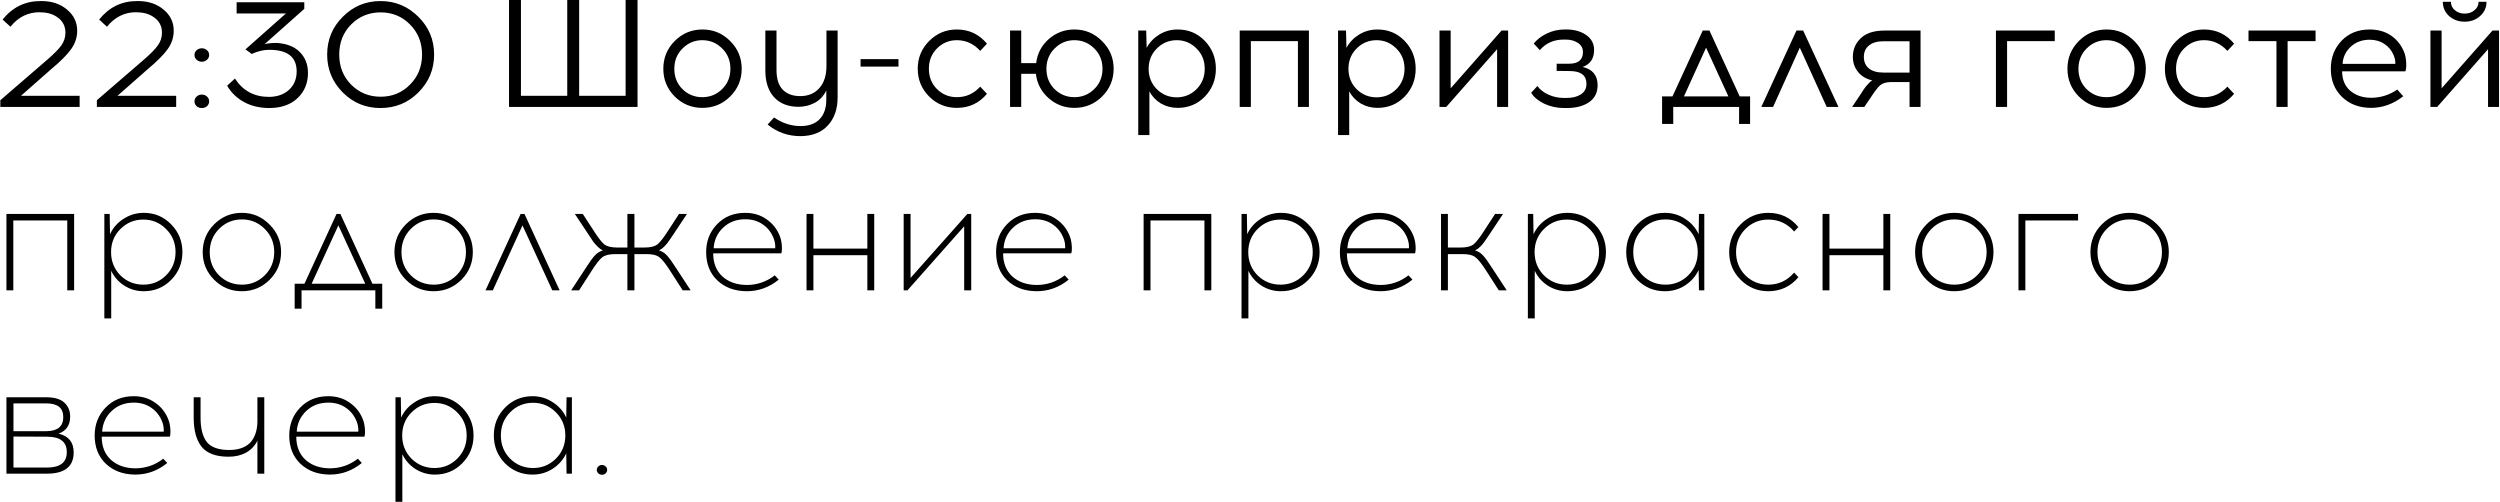 <?xml version="1.0" encoding="UTF-8"?> <svg xmlns="http://www.w3.org/2000/svg" width="2127" height="427" viewBox="0 0 2127 427" fill="none"><path d="M67.75 91H0.28V85.28L40.32 50.7C46.04 45.76 50.027 41.687 52.28 38.48C54.533 35.273 55.66 31.72 55.66 27.82C55.66 22.533 53.623 18.33 49.55 15.21C45.477 12.09 40.58 10.53 34.86 10.53L33.69 10.4C23.81 10.4 15.533 14.517 8.86 22.75L2.23 16.64C10.637 6.153 21.34 0.91 34.34 0.91H35.77C44.437 0.997 51.587 3.467 57.22 8.32C62.853 13.087 65.67 19.023 65.67 26.13C65.67 31.85 63.937 37.093 60.47 41.86C57.09 46.627 51.283 52.433 43.05 59.28L17.83 81.51H67.75V91ZM149.889 91H82.419V85.28L122.459 50.7C128.179 45.76 132.165 41.687 134.419 38.48C136.672 35.273 137.799 31.72 137.799 27.82C137.799 22.533 135.762 18.33 131.689 15.21C127.615 12.09 122.719 10.53 116.999 10.53L115.829 10.4C105.949 10.4 97.672 14.517 90.999 22.75L84.369 16.64C92.775 6.153 103.479 0.91 116.479 0.91H117.909C126.575 0.997 133.725 3.467 139.359 8.32C144.992 13.087 147.809 19.023 147.809 26.13C147.809 31.85 146.075 37.093 142.609 41.86C139.229 46.627 133.422 52.433 125.189 59.28L99.969 81.51H149.889V91ZM167.287 42.77C168.501 41.643 169.974 41.08 171.707 41.08C173.441 41.08 174.914 41.643 176.127 42.77C177.341 43.81 177.947 45.153 177.947 46.8C177.947 48.36 177.341 49.703 176.127 50.83C174.914 51.957 173.441 52.52 171.707 52.52C169.974 52.52 168.501 51.957 167.287 50.83C166.074 49.703 165.467 48.36 165.467 46.8C165.467 45.153 166.074 43.81 167.287 42.77ZM167.287 82.16C168.501 81.033 169.974 80.47 171.707 80.47C173.441 80.47 174.914 81.033 176.127 82.16C177.341 83.287 177.947 84.63 177.947 86.19C177.947 87.837 177.341 89.223 176.127 90.35C174.914 91.39 173.441 91.91 171.707 91.91C169.974 91.91 168.501 91.39 167.287 90.35C166.074 89.223 165.467 87.837 165.467 86.19C165.467 84.63 166.074 83.287 167.287 82.16ZM258.899 7.54L225.099 37.57C227.612 36.877 231.035 36.53 235.369 36.53C243.949 37.05 250.535 39.65 255.129 44.33C259.722 49.01 262.019 54.903 262.019 62.01C262.019 70.677 259.115 77.783 253.309 83.33C247.589 88.877 239.745 91.737 229.779 91.91H228.609C220.549 91.823 213.485 90.09 207.419 86.71C201.352 83.33 196.629 78.737 193.249 72.93L199.879 66.82C206.639 77.22 216.259 82.42 228.739 82.42H229.519C236.279 82.247 241.782 80.21 246.029 76.31C250.275 72.323 252.399 67.123 252.399 60.71C252.399 48.49 244.642 42.38 229.129 42.38C224.189 42.38 219.205 43.55 214.179 45.89L208.849 41.99L243.299 11.44H201.309V1.95H258.899V7.54ZM291.607 14.3C300.447 5.373 311.15 0.91 323.717 0.91C336.284 0.91 347.03 5.373 355.957 14.3C364.884 23.14 369.347 33.843 369.347 46.41C369.347 58.977 364.884 69.723 355.957 78.65C347.117 87.49 336.37 91.91 323.717 91.91C311.15 91.91 300.447 87.49 291.607 78.65C282.767 69.723 278.347 58.977 278.347 46.41C278.347 33.843 282.767 23.14 291.607 14.3ZM348.807 20.8C342.047 13.953 333.727 10.53 323.847 10.53C313.967 10.53 305.604 13.953 298.757 20.8C291.997 27.647 288.617 36.183 288.617 46.41C288.617 56.637 291.997 65.173 298.757 72.02C305.604 78.867 313.967 82.29 323.847 82.29C333.727 82.29 342.047 78.867 348.807 72.02C355.654 65.173 359.077 56.637 359.077 46.41C359.077 36.183 355.654 27.647 348.807 20.8ZM542.409 91H433.079V-6.19888e-06H443.219V81.51H482.609V-6.19888e-06H492.749V81.51H532.269V-6.19888e-06H542.409V91ZM597.634 25.09C606.907 25.09 614.794 28.383 621.294 34.97C627.794 41.47 631.044 49.313 631.044 58.5C631.044 67.687 627.794 75.53 621.294 82.03C614.794 88.53 606.907 91.78 597.634 91.78C588.361 91.78 580.474 88.53 573.974 82.03C567.561 75.53 564.354 67.687 564.354 58.5C564.354 49.227 567.604 41.34 574.104 34.84C580.604 28.34 588.447 25.09 597.634 25.09ZM597.504 34.19C591.004 34.19 585.414 36.53 580.734 41.21C576.054 45.803 573.714 51.567 573.714 58.5C573.714 65.433 576.011 71.197 580.604 75.79C585.284 80.383 590.917 82.68 597.504 82.68C604.091 82.68 609.724 80.383 614.404 75.79C619.084 71.197 621.424 65.433 621.424 58.5C621.424 51.567 619.084 45.803 614.404 41.21C609.724 36.53 604.091 34.19 597.504 34.19ZM712.644 26V82.81C712.644 92.777 709.871 100.75 704.324 106.73C698.864 112.71 691.108 115.743 681.054 115.83C670.481 115.83 661.164 112.537 653.104 105.95L658.564 99.97C665.671 104.823 673.168 107.25 681.054 107.25C688.161 107.25 693.578 105.3 697.304 101.4C701.118 97.5 703.024 91.91 703.024 84.63V76.96C700.771 81.64 697.478 85.15 693.144 87.49C688.811 89.743 684.261 90.87 679.494 90.87C670.568 90.87 663.591 88.14 658.564 82.68C653.624 77.22 651.154 69.637 651.154 59.93V26H660.644V59.54C660.644 67.08 662.421 72.67 665.974 76.31C669.528 79.95 674.468 81.77 680.794 81.77C687.641 81.77 693.058 79.517 697.044 75.01C701.118 70.503 703.154 64.177 703.154 56.03V26H712.644ZM764.426 56.68H732.186V50.31H764.426V56.68ZM814.089 25.09C824.489 25.09 833.026 29.12 839.699 37.18L833.979 43.29C828.432 37.223 821.802 34.19 814.089 34.19C807.502 34.19 801.869 36.53 797.189 41.21C792.596 45.803 790.299 51.567 790.299 58.5C790.299 65.433 792.596 71.197 797.189 75.79C801.869 80.383 807.502 82.68 814.089 82.68C821.889 82.68 828.519 79.69 833.979 73.71L839.699 79.82C833.026 87.793 824.489 91.78 814.089 91.78C804.816 91.78 796.929 88.53 790.429 82.03C784.016 75.53 780.809 67.687 780.809 58.5C780.809 49.227 784.059 41.34 790.559 34.84C797.059 28.34 804.902 25.09 814.089 25.09ZM914.088 25.09C923.274 25.09 931.118 28.383 937.618 34.97C944.204 41.47 947.498 49.313 947.498 58.5C947.498 67.687 944.248 75.53 937.748 82.03C931.248 88.53 923.361 91.78 914.088 91.78C905.681 91.78 898.358 89.007 892.118 83.46C885.878 77.913 882.281 71.023 881.328 62.79H868.848V91H859.358V26H868.848V53.69H881.588C882.541 45.543 886.094 38.74 892.248 33.28C898.488 27.82 905.768 25.09 914.088 25.09ZM897.188 75.79C901.868 80.383 907.501 82.68 914.088 82.68C920.674 82.68 926.308 80.383 930.988 75.79C935.668 71.197 938.008 65.433 938.008 58.5C938.008 51.567 935.668 45.803 930.988 41.21C926.308 36.53 920.674 34.19 914.088 34.19C907.588 34.19 901.998 36.53 897.318 41.21C892.638 45.803 890.298 51.567 890.298 58.5C890.298 65.433 892.594 71.197 897.188 75.79ZM1001.97 25.09C1011.15 25.09 1018.87 28.34 1025.11 34.84C1031.35 41.34 1034.47 49.227 1034.47 58.5C1034.47 67.773 1031.35 75.66 1025.11 82.16C1018.87 88.573 1011.15 91.78 1001.97 91.78C996.766 91.78 991.999 90.523 987.666 88.01C983.419 85.41 980.169 81.987 977.916 77.74V114.92H968.426V26H975.186L975.576 40.69C978.089 36.01 981.686 32.24 986.366 29.38C991.046 26.52 996.246 25.09 1001.97 25.09ZM1001.19 34.19C994.599 34.19 988.966 36.53 984.286 41.21C979.606 45.803 977.266 51.567 977.266 58.5C977.266 65.433 979.606 71.24 984.286 75.92C988.966 80.513 994.599 82.81 1001.19 82.81C1007.69 82.81 1013.28 80.513 1017.96 75.92C1022.64 71.24 1024.98 65.433 1024.98 58.5C1024.98 51.567 1022.64 45.803 1017.96 41.21C1013.28 36.53 1007.69 34.19 1001.19 34.19ZM1113.63 91H1104.27V34.97H1064.23V91H1054.74V26H1113.63V91ZM1171.96 25.09C1181.14 25.09 1188.86 28.34 1195.1 34.84C1201.34 41.34 1204.46 49.227 1204.46 58.5C1204.46 67.773 1201.34 75.66 1195.1 82.16C1188.86 88.573 1181.14 91.78 1171.96 91.78C1166.76 91.78 1161.99 90.523 1157.66 88.01C1153.41 85.41 1150.16 81.987 1147.91 77.74V114.92H1138.42V26H1145.18L1145.57 40.69C1148.08 36.01 1151.68 32.24 1156.36 29.38C1161.04 26.52 1166.24 25.09 1171.96 25.09ZM1171.18 34.19C1164.59 34.19 1158.96 36.53 1154.28 41.21C1149.6 45.803 1147.26 51.567 1147.26 58.5C1147.26 65.433 1149.6 71.24 1154.28 75.92C1158.96 80.513 1164.59 82.81 1171.18 82.81C1177.68 82.81 1183.27 80.513 1187.95 75.92C1192.63 71.24 1194.97 65.433 1194.97 58.5C1194.97 51.567 1192.63 45.803 1187.95 41.21C1183.27 36.53 1177.68 34.19 1171.18 34.19ZM1283.1 91H1273.74V41.86L1230.45 91H1224.73V26H1234.22V75.14L1277.51 26H1283.1V91ZM1346.51 56.94C1355 58.933 1359.25 64.133 1359.25 72.54C1359.25 78.78 1356.82 83.59 1351.97 86.97C1347.11 90.263 1340.79 91.91 1332.99 91.91H1330.78C1324.62 91.91 1318.9 90.653 1313.62 88.14C1308.42 85.54 1304.78 82.463 1302.7 78.91L1308.03 73.19C1310.11 76.137 1313.18 78.563 1317.26 80.47C1321.42 82.377 1325.88 83.33 1330.65 83.33H1332.73C1337.75 83.33 1341.83 82.333 1344.95 80.34C1348.15 78.26 1349.76 75.27 1349.76 71.37C1349.76 64.177 1345.12 60.537 1335.85 60.45L1324.41 60.32V54.21H1334.94C1342.82 54.21 1346.77 50.917 1346.77 44.33C1346.77 40.95 1345.34 38.35 1342.48 36.53C1339.7 34.623 1336.19 33.67 1331.95 33.67H1330.39C1321.98 33.67 1315.22 36.66 1310.11 42.64L1304.91 37.05C1307.68 33.583 1311.41 30.723 1316.09 28.47C1320.85 26.217 1325.84 25.09 1331.04 25.09H1332.73C1339.4 25.09 1344.99 26.65 1349.5 29.77C1354 32.89 1356.26 37.137 1356.26 42.51C1356.26 49.877 1353.01 54.687 1346.51 56.94ZM1488.98 105.43H1479.62V91H1423.59V105.43H1414.1V82.03H1422.94L1448.68 26H1454.4L1480.14 82.03H1488.98V105.43ZM1451.54 40.56L1432.69 82.03H1470.52L1451.54 40.56ZM1531.28 40.56L1508.53 91H1498.52L1528.42 26H1534.14L1564.17 91H1554.16L1531.28 40.56ZM1634 91H1624.64V69.81H1608.78C1604.79 69.897 1601.8 70.763 1599.81 72.41C1597.82 74.057 1595.17 77.437 1591.88 82.55L1586.16 91H1575.76L1582.65 80.73C1582.82 80.47 1583.26 79.82 1583.95 78.78C1584.73 77.653 1585.16 76.96 1585.25 76.7C1585.42 76.44 1585.81 75.877 1586.42 75.01C1587.03 74.143 1587.46 73.58 1587.72 73.32C1587.98 73.06 1588.37 72.627 1588.89 72.02C1589.41 71.327 1589.84 70.85 1590.19 70.59C1590.54 70.243 1590.93 69.853 1591.36 69.42C1591.88 68.987 1592.4 68.64 1592.92 68.38C1587.81 67.253 1583.78 64.87 1580.83 61.23C1577.88 57.503 1576.41 53.257 1576.41 48.49C1576.41 42.077 1578.66 36.747 1583.17 32.5C1587.68 28.167 1594.39 26 1603.32 26H1634V91ZM1624.64 35.1H1602.41C1597.12 35.1 1593.01 36.313 1590.06 38.74C1587.2 41.08 1585.77 44.33 1585.77 48.49C1585.77 52.563 1587.2 55.813 1590.06 58.24C1593.01 60.58 1597.12 61.75 1602.41 61.75H1624.64V35.1ZM1707.63 34.97V91H1698.14V26H1748.19V34.97H1707.63ZM1792.26 25.09C1801.54 25.09 1809.42 28.383 1815.92 34.97C1822.42 41.47 1825.67 49.313 1825.67 58.5C1825.67 67.687 1822.42 75.53 1815.92 82.03C1809.42 88.53 1801.54 91.78 1792.26 91.78C1782.99 91.78 1775.1 88.53 1768.6 82.03C1762.19 75.53 1758.98 67.687 1758.98 58.5C1758.98 49.227 1762.23 41.34 1768.73 34.84C1775.23 28.34 1783.08 25.09 1792.26 25.09ZM1792.13 34.19C1785.63 34.19 1780.04 36.53 1775.36 41.21C1770.68 45.803 1768.34 51.567 1768.34 58.5C1768.34 65.433 1770.64 71.197 1775.23 75.79C1779.91 80.383 1785.55 82.68 1792.13 82.68C1798.72 82.68 1804.35 80.383 1809.03 75.79C1813.71 71.197 1816.05 65.433 1816.05 58.5C1816.05 51.567 1813.71 45.803 1809.03 41.21C1804.35 36.53 1798.72 34.19 1792.13 34.19ZM1875.16 25.09C1885.56 25.09 1894.1 29.12 1900.77 37.18L1895.05 43.29C1889.51 37.223 1882.88 34.19 1875.16 34.19C1868.58 34.19 1862.94 36.53 1858.26 41.21C1853.67 45.803 1851.37 51.567 1851.37 58.5C1851.37 65.433 1853.67 71.197 1858.26 75.79C1862.94 80.383 1868.58 82.68 1875.16 82.68C1882.96 82.68 1889.59 79.69 1895.05 73.71L1900.77 79.82C1894.1 87.793 1885.56 91.78 1875.16 91.78C1865.89 91.78 1858 88.53 1851.5 82.03C1845.09 75.53 1841.88 67.687 1841.88 58.5C1841.88 49.227 1845.13 41.34 1851.63 34.84C1858.13 28.34 1865.98 25.09 1875.16 25.09ZM1946.3 34.97V91H1936.81V34.97H1913.02V26H1970.09V34.97H1946.3ZM2016.08 25.09C2023.1 25.09 2029.12 26.78 2034.15 30.16C2039.17 33.54 2042.9 38.177 2045.33 44.07C2046.37 46.583 2046.97 49.487 2047.15 52.78C2047.41 56.073 2047.19 58.717 2046.5 60.71H1992.68C1992.68 67.557 1994.93 73.017 1999.44 77.09C2004.03 81.077 2009.92 83.113 2017.12 83.2C2025.35 83.2 2032.85 80.86 2039.61 76.18L2044.68 81.9C2036.27 88.487 2027.08 91.78 2017.12 91.78C2007.06 91.693 1998.87 88.573 1992.55 82.42C1986.22 76.267 1983.06 68.293 1983.06 58.5C1983.06 49.053 1986.09 41.123 1992.16 34.71C1998.31 28.297 2006.28 25.09 2016.08 25.09ZM2016.08 33.8C2009.66 33.8 2004.29 35.793 1999.96 39.78C1995.71 43.767 1993.41 48.62 1993.07 54.34H2037.92C2038.09 52.087 2037.61 49.617 2036.49 46.93C2034.84 42.943 2032.24 39.78 2028.69 37.44C2025.13 35.013 2020.93 33.8 2016.08 33.8ZM2110.07 13.65C2106.52 16.857 2102.14 18.46 2096.94 18.46C2091.74 18.46 2087.32 16.857 2083.68 13.65C2080.13 10.357 2078.35 6.327 2078.35 1.56H2085.24C2085.24 4.42 2086.37 6.803 2088.62 8.71C2090.88 10.617 2093.65 11.57 2096.94 11.57C2100.24 11.57 2103.01 10.617 2105.26 8.71C2107.6 6.803 2108.77 4.42 2108.77 1.56H2115.53C2115.53 6.327 2113.71 10.357 2110.07 13.65ZM2126.19 91H2116.83V41.86L2073.54 91H2067.82V26H2077.31V75.14L2120.6 26H2126.19V91ZM63.07 247H57.22V187.59H11.33V247H5.48V182H63.07V247ZM122.316 181.09C131.503 181.09 139.26 184.34 145.586 190.84C152 197.34 155.206 205.227 155.206 214.5C155.206 223.773 152 231.66 145.586 238.16C139.26 244.573 131.503 247.78 122.316 247.78C116.25 247.78 110.703 246.177 105.676 242.97C100.736 239.763 97.053 235.56 94.626 230.36V270.92H88.776V182H93.326L93.587 199.29C96.1 193.83 99.957 189.453 105.156 186.16C110.356 182.78 116.076 181.09 122.316 181.09ZM141.296 194.87C136.01 189.497 129.553 186.81 121.926 186.81C114.3 186.81 107.8 189.497 102.426 194.87C97.14 200.157 94.496 206.7 94.496 214.5C94.496 222.3 97.14 228.887 102.426 234.26C107.8 239.547 114.3 242.19 121.926 242.19C129.553 242.19 136.01 239.547 141.296 234.26C146.67 228.887 149.356 222.3 149.356 214.5C149.356 206.7 146.67 200.157 141.296 194.87ZM182.209 190.84C188.709 184.34 196.552 181.09 205.739 181.09C214.926 181.09 222.769 184.383 229.269 190.97C235.856 197.47 239.149 205.313 239.149 214.5C239.149 223.687 235.899 231.53 229.399 238.03C222.899 244.53 215.012 247.78 205.739 247.78C196.552 247.78 188.709 244.53 182.209 238.03C175.709 231.53 172.459 223.687 172.459 214.5C172.459 205.227 175.709 197.34 182.209 190.84ZM205.869 186.68C198.242 186.68 191.742 189.367 186.369 194.74C181.082 200.113 178.439 206.7 178.439 214.5C178.439 222.3 181.082 228.887 186.369 234.26C191.742 239.547 198.242 242.19 205.869 242.19C213.409 242.19 219.866 239.547 225.239 234.26C230.612 228.887 233.299 222.3 233.299 214.5C233.299 206.7 230.612 200.113 225.239 194.74C219.866 189.367 213.409 186.68 205.869 186.68ZM325.194 262.6H319.344V247H256.554V262.6H250.704V241.41H259.024L286.324 182H289.574L316.874 241.41H325.194V262.6ZM287.884 191.75L265.134 241.41H310.764L287.884 191.75ZM345.344 190.84C351.844 184.34 359.687 181.09 368.874 181.09C378.06 181.09 385.904 184.383 392.404 190.97C398.99 197.47 402.284 205.313 402.284 214.5C402.284 223.687 399.034 231.53 392.534 238.03C386.034 244.53 378.147 247.78 368.874 247.78C359.687 247.78 351.844 244.53 345.344 238.03C338.844 231.53 335.594 223.687 335.594 214.5C335.594 205.227 338.844 197.34 345.344 190.84ZM369.004 186.68C361.377 186.68 354.877 189.367 349.504 194.74C344.217 200.113 341.574 206.7 341.574 214.5C341.574 222.3 344.217 228.887 349.504 234.26C354.877 239.547 361.377 242.19 369.004 242.19C376.544 242.19 383 239.547 388.374 234.26C393.747 228.887 396.434 222.3 396.434 214.5C396.434 206.7 393.747 200.113 388.374 194.74C383 189.367 376.544 186.68 369.004 186.68ZM444.537 191.75L419.317 247H413.077L442.977 182H446.227L476.127 247H469.887L444.537 191.75ZM580.848 247L570.578 231.01C566.678 224.857 563.558 220.87 561.218 219.05C558.964 217.143 555.281 216.19 550.168 216.19H539.768V247H533.788V216.19H523.388C518.274 216.19 514.548 217.143 512.208 219.05C509.954 220.87 506.878 224.857 502.978 231.01L492.708 247H485.948L498.298 228.15C501.504 223.123 504.061 219.57 505.968 217.49C507.874 215.323 510.171 213.85 512.858 213.07C511.384 212.377 509.911 211.293 508.438 209.82C506.964 208.347 505.708 206.917 504.668 205.53C503.714 204.143 502.198 201.847 500.118 198.64L489.068 182H495.828L504.798 195.78C508.698 201.933 511.774 205.963 514.028 207.87C516.368 209.69 520.094 210.6 525.208 210.6H533.788V182H539.768V210.6H548.348C553.461 210.6 557.144 209.69 559.398 207.87C561.738 205.963 564.858 201.933 568.758 195.78L577.728 182H584.488L573.438 198.64C571.358 201.847 569.798 204.143 568.758 205.53C567.804 206.917 566.591 208.347 565.118 209.82C563.644 211.293 562.171 212.377 560.698 213.07C563.384 213.85 565.681 215.323 567.588 217.49C569.494 219.57 572.051 223.123 575.258 228.15L587.608 247H580.848ZM633.949 181.09C640.969 181.09 647.035 182.91 652.149 186.55C657.349 190.103 661.119 194.87 663.459 200.85C664.325 203.017 664.889 205.617 665.149 208.65C665.409 211.597 665.279 213.893 664.759 215.54H606.779C606.779 223.773 609.379 230.317 614.579 235.17C619.865 239.937 626.755 242.363 635.249 242.45C644.175 242.45 652.149 239.72 659.169 234.26L662.549 237.9C654.489 244.487 645.389 247.78 635.249 247.78C625.022 247.693 616.702 244.617 610.289 238.55C603.962 232.483 600.799 224.467 600.799 214.5C600.799 205.14 603.875 197.253 610.029 190.84C616.269 184.34 624.242 181.09 633.949 181.09ZM634.079 186.55C626.539 186.55 620.255 188.933 615.229 193.7C610.289 198.38 607.602 204.23 607.169 211.25H659.559C659.732 208.217 659.255 205.313 658.129 202.54C656.222 197.687 653.189 193.83 649.029 190.97C644.869 188.023 639.885 186.55 634.079 186.55ZM743.793 247H737.943V217.1H692.053V247H686.203V182H692.053V211.51H737.943V182H743.793V247ZM826.309 247H820.329V192.53L772.099 247H768.849V182H774.699V236.47L823.059 182H826.309V247ZM880.619 181.09C887.639 181.09 893.705 182.91 898.819 186.55C904.019 190.103 907.789 194.87 910.129 200.85C910.995 203.017 911.559 205.617 911.819 208.65C912.079 211.597 911.949 213.893 911.429 215.54H853.449C853.449 223.773 856.049 230.317 861.249 235.17C866.535 239.937 873.425 242.363 881.919 242.45C890.845 242.45 898.819 239.72 905.839 234.26L909.219 237.9C901.159 244.487 892.059 247.78 881.919 247.78C871.692 247.693 863.372 244.617 856.959 238.55C850.632 232.483 847.469 224.467 847.469 214.5C847.469 205.14 850.545 197.253 856.699 190.84C862.939 184.34 870.912 181.09 880.619 181.09ZM880.749 186.55C873.209 186.55 866.925 188.933 861.899 193.7C856.959 198.38 854.272 204.23 853.839 211.25H906.229C906.402 208.217 905.925 205.313 904.799 202.54C902.892 197.687 899.859 193.83 895.699 190.97C891.539 188.023 886.555 186.55 880.749 186.55ZM1030.58 247H1024.73V187.59H978.84V247H972.99V182H1030.58V247ZM1089.83 181.09C1099.01 181.09 1106.77 184.34 1113.1 190.84C1119.51 197.34 1122.72 205.227 1122.72 214.5C1122.72 223.773 1119.51 231.66 1113.1 238.16C1106.77 244.573 1099.01 247.78 1089.83 247.78C1083.76 247.78 1078.21 246.177 1073.19 242.97C1068.25 239.763 1064.56 235.56 1062.14 230.36V270.92H1056.29V182H1060.84L1061.1 199.29C1063.61 193.83 1067.47 189.453 1072.67 186.16C1077.87 182.78 1083.59 181.09 1089.83 181.09ZM1108.81 194.87C1103.52 189.497 1097.06 186.81 1089.44 186.81C1081.81 186.81 1075.31 189.497 1069.94 194.87C1064.65 200.157 1062.01 206.7 1062.01 214.5C1062.01 222.3 1064.65 228.887 1069.94 234.26C1075.31 239.547 1081.81 242.19 1089.44 242.19C1097.06 242.19 1103.52 239.547 1108.81 234.26C1114.18 228.887 1116.87 222.3 1116.87 214.5C1116.87 206.7 1114.18 200.157 1108.81 194.87ZM1173.12 181.09C1180.14 181.09 1186.21 182.91 1191.32 186.55C1196.52 190.103 1200.29 194.87 1202.63 200.85C1203.5 203.017 1204.06 205.617 1204.32 208.65C1204.58 211.597 1204.45 213.893 1203.93 215.54H1145.95C1145.95 223.773 1148.55 230.317 1153.75 235.17C1159.04 239.937 1165.93 242.363 1174.42 242.45C1183.35 242.45 1191.32 239.72 1198.34 234.26L1201.72 237.9C1193.66 244.487 1184.56 247.78 1174.42 247.78C1164.19 247.693 1155.87 244.617 1149.46 238.55C1143.13 232.483 1139.97 224.467 1139.97 214.5C1139.97 205.14 1143.05 197.253 1149.2 190.84C1155.44 184.34 1163.41 181.09 1173.12 181.09ZM1173.25 186.55C1165.71 186.55 1159.43 188.933 1154.4 193.7C1149.46 198.38 1146.77 204.23 1146.34 211.25H1198.73C1198.9 208.217 1198.43 205.313 1197.3 202.54C1195.39 197.687 1192.36 193.83 1188.2 190.97C1184.04 188.023 1179.06 186.55 1173.25 186.55ZM1275.16 247L1264.89 231.01C1260.99 224.857 1257.87 220.87 1255.53 219.05C1253.28 217.143 1249.64 216.19 1244.61 216.19H1231.87V247H1226.02V182H1231.87V210.6H1242.79C1247.82 210.6 1251.46 209.69 1253.71 207.87C1256.05 205.963 1259.17 201.933 1263.07 195.78L1272.04 182H1278.8L1267.75 198.64C1265.67 201.847 1264.11 204.143 1263.07 205.53C1262.12 206.917 1260.91 208.347 1259.43 209.82C1257.96 211.293 1256.49 212.377 1255.01 213.07C1257.7 213.85 1260 215.323 1261.9 217.49C1263.81 219.57 1266.37 223.123 1269.57 228.15L1281.92 247H1275.16ZM1333.45 181.09C1342.64 181.09 1350.39 184.34 1356.72 190.84C1363.13 197.34 1366.34 205.227 1366.34 214.5C1366.34 223.773 1363.13 231.66 1356.72 238.16C1350.39 244.573 1342.64 247.78 1333.45 247.78C1327.38 247.78 1321.84 246.177 1316.81 242.97C1311.87 239.763 1308.19 235.56 1305.76 230.36V270.92H1299.91V182H1304.46L1304.72 199.29C1307.23 193.83 1311.09 189.453 1316.29 186.16C1321.49 182.78 1327.21 181.09 1333.45 181.09ZM1352.43 194.87C1347.14 189.497 1340.69 186.81 1333.06 186.81C1325.43 186.81 1318.93 189.497 1313.56 194.87C1308.27 200.157 1305.63 206.7 1305.63 214.5C1305.63 222.3 1308.27 228.887 1313.56 234.26C1318.93 239.547 1325.43 242.19 1333.06 242.19C1340.69 242.19 1347.14 239.547 1352.43 234.26C1357.8 228.887 1360.49 222.3 1360.49 214.5C1360.49 206.7 1357.8 200.157 1352.43 194.87ZM1450.02 247H1445.47L1445.21 229.71C1442.7 235.083 1438.84 239.46 1433.64 242.84C1428.53 246.133 1422.81 247.78 1416.48 247.78C1407.3 247.78 1399.5 244.573 1393.08 238.16C1386.76 231.66 1383.59 223.773 1383.59 214.5C1383.59 205.227 1386.76 197.34 1393.08 190.84C1399.5 184.34 1407.3 181.09 1416.48 181.09C1422.81 181.09 1428.53 182.78 1433.64 186.16C1438.84 189.453 1442.7 193.83 1445.21 199.29L1445.47 182H1450.02V247ZM1417 242.19C1424.54 242.19 1431 239.547 1436.37 234.26C1441.75 228.887 1444.43 222.3 1444.43 214.5C1444.43 206.7 1441.75 200.113 1436.37 194.74C1431 189.367 1424.54 186.68 1417 186.68C1409.38 186.68 1402.88 189.367 1397.5 194.74C1392.22 200.113 1389.57 206.7 1389.57 214.5C1389.57 222.3 1392.22 228.887 1397.5 234.26C1402.88 239.547 1409.38 242.19 1417 242.19ZM1504.47 181.09C1514.87 181.09 1523.41 185.12 1530.08 193.18L1526.44 196.95C1520.63 190.19 1513.31 186.81 1504.47 186.81C1496.84 186.81 1490.34 189.497 1484.97 194.87C1479.68 200.157 1477.04 206.7 1477.04 214.5C1477.04 222.3 1479.68 228.887 1484.97 234.26C1490.34 239.547 1496.84 242.19 1504.47 242.19C1513.22 242.19 1520.55 238.767 1526.44 231.92L1530.08 235.82C1523.41 243.793 1514.87 247.78 1504.47 247.78C1495.28 247.78 1487.44 244.53 1480.94 238.03C1474.44 231.53 1471.19 223.687 1471.19 214.5C1471.19 205.227 1474.44 197.34 1480.94 190.84C1487.44 184.34 1495.28 181.09 1504.47 181.09ZM1608.22 247H1602.37V217.1H1556.48V247H1550.63V182H1556.48V211.51H1602.37V182H1608.22V247ZM1639.12 190.84C1645.62 184.34 1653.47 181.09 1662.65 181.09C1671.84 181.09 1679.68 184.383 1686.18 190.97C1692.77 197.47 1696.06 205.313 1696.06 214.5C1696.06 223.687 1692.81 231.53 1686.31 238.03C1679.81 244.53 1671.93 247.78 1662.65 247.78C1653.47 247.78 1645.62 244.53 1639.12 238.03C1632.62 231.53 1629.37 223.687 1629.37 214.5C1629.37 205.227 1632.62 197.34 1639.12 190.84ZM1662.78 186.68C1655.16 186.68 1648.66 189.367 1643.28 194.74C1638 200.113 1635.35 206.7 1635.35 214.5C1635.35 222.3 1638 228.887 1643.28 234.26C1648.66 239.547 1655.16 242.19 1662.78 242.19C1670.32 242.19 1676.78 239.547 1682.15 234.26C1687.53 228.887 1690.21 222.3 1690.21 214.5C1690.21 206.7 1687.53 200.113 1682.15 194.74C1676.78 189.367 1670.32 186.68 1662.78 186.68ZM1723.17 187.59V247H1717.32V182H1768.02V187.59H1723.17ZM1788.29 190.84C1794.79 184.34 1802.64 181.09 1811.82 181.09C1821.01 181.09 1828.85 184.383 1835.35 190.97C1841.94 197.47 1845.23 205.313 1845.23 214.5C1845.23 223.687 1841.98 231.53 1835.48 238.03C1828.98 244.53 1821.1 247.78 1811.82 247.78C1802.64 247.78 1794.79 244.53 1788.29 238.03C1781.79 231.53 1778.54 223.687 1778.54 214.5C1778.54 205.227 1781.79 197.34 1788.29 190.84ZM1811.95 186.68C1804.33 186.68 1797.83 189.367 1792.45 194.74C1787.17 200.113 1784.52 206.7 1784.52 214.5C1784.52 222.3 1787.17 228.887 1792.45 234.26C1797.83 239.547 1804.33 242.19 1811.95 242.19C1819.49 242.19 1825.95 239.547 1831.32 234.26C1836.7 228.887 1839.38 222.3 1839.38 214.5C1839.38 206.7 1836.7 200.113 1831.32 194.74C1825.95 189.367 1819.49 186.68 1811.95 186.68ZM5.48 338H39.54C46.387 338 51.457 339.517 54.75 342.55C58.043 345.583 59.69 349.527 59.69 354.38C59.69 361.747 56.397 366.6 49.81 368.94C58.39 370.933 62.68 376.263 62.68 384.93C62.68 396.977 55.053 403 39.8 403H5.48V338ZM11.46 343.2V366.86H39.41C49.03 366.773 53.84 362.787 53.84 354.9C53.84 347.1 49.03 343.2 39.41 343.2H11.46ZM11.46 397.8H39.93C51.197 397.8 56.83 393.423 56.83 384.67C56.83 375.917 51.24 371.54 40.06 371.54L11.46 371.41V397.8ZM113.695 337.09C120.715 337.09 126.782 338.91 131.895 342.55C137.095 346.103 140.865 350.87 143.205 356.85C144.072 359.017 144.635 361.617 144.895 364.65C145.155 367.597 145.025 369.893 144.505 371.54H86.525C86.525 379.773 89.125 386.317 94.325 391.17C99.612 395.937 106.502 398.363 114.995 398.45C123.922 398.45 131.895 395.72 138.915 390.26L142.295 393.9C134.235 400.487 125.135 403.78 114.995 403.78C104.768 403.693 96.448 400.617 90.035 394.55C83.708 388.483 80.545 380.467 80.545 370.5C80.545 361.14 83.621 353.253 89.775 346.84C96.015 340.34 103.988 337.09 113.695 337.09ZM113.825 342.55C106.285 342.55 100.002 344.933 94.975 349.7C90.035 354.38 87.348 360.23 86.915 367.25H139.305C139.478 364.217 139.002 361.313 137.875 358.54C135.968 353.687 132.935 349.83 128.775 346.97C124.615 344.023 119.632 342.55 113.825 342.55ZM224.851 403H219.001V374.92C216.834 379.34 213.628 382.72 209.381 385.06C205.134 387.4 200.151 388.57 194.431 388.57C183.771 388.57 176.144 385.753 171.551 380.12C167.044 374.4 164.791 366.21 164.791 355.55V338H170.641V355.42C170.641 364.607 172.418 371.497 175.971 376.09C179.611 380.597 185.981 382.85 195.081 382.85C199.588 382.85 203.444 382.157 206.651 380.77C209.944 379.383 212.458 377.477 214.191 375.05C215.924 372.623 217.138 370.067 217.831 367.38C218.611 364.607 219.001 361.617 219.001 358.41V338H224.851V403ZM279.242 337.09C286.262 337.09 292.328 338.91 297.442 342.55C302.642 346.103 306.412 350.87 308.752 356.85C309.618 359.017 310.182 361.617 310.442 364.65C310.702 367.597 310.572 369.893 310.052 371.54H252.072C252.072 379.773 254.672 386.317 259.872 391.17C265.158 395.937 272.048 398.363 280.542 398.45C289.468 398.45 297.442 395.72 304.462 390.26L307.842 393.9C299.782 400.487 290.682 403.78 280.542 403.78C270.315 403.693 261.995 400.617 255.582 394.55C249.255 388.483 246.092 380.467 246.092 370.5C246.092 361.14 249.168 353.253 255.322 346.84C261.562 340.34 269.535 337.09 279.242 337.09ZM279.372 342.55C271.832 342.55 265.548 344.933 260.522 349.7C255.582 354.38 252.895 360.23 252.462 367.25H304.852C305.025 364.217 304.548 361.313 303.422 358.54C301.515 353.687 298.482 349.83 294.322 346.97C290.162 344.023 285.178 342.55 279.372 342.55ZM370.002 337.09C379.189 337.09 386.945 340.34 393.272 346.84C399.685 353.34 402.892 361.227 402.892 370.5C402.892 379.773 399.685 387.66 393.272 394.16C386.945 400.573 379.189 403.78 370.002 403.78C363.935 403.78 358.389 402.177 353.362 398.97C348.422 395.763 344.739 391.56 342.312 386.36V426.92H336.462V338H341.012L341.272 355.29C343.785 349.83 347.642 345.453 352.842 342.16C358.042 338.78 363.762 337.09 370.002 337.09ZM388.982 350.87C383.695 345.497 377.239 342.81 369.612 342.81C361.985 342.81 355.485 345.497 350.112 350.87C344.825 356.157 342.182 362.7 342.182 370.5C342.182 378.3 344.825 384.887 350.112 390.26C355.485 395.547 361.985 398.19 369.612 398.19C377.239 398.19 383.695 395.547 388.982 390.26C394.355 384.887 397.042 378.3 397.042 370.5C397.042 362.7 394.355 356.157 388.982 350.87ZM486.574 403H482.024L481.764 385.71C479.251 391.083 475.394 395.46 470.194 398.84C465.081 402.133 459.361 403.78 453.034 403.78C443.848 403.78 436.048 400.573 429.634 394.16C423.308 387.66 420.144 379.773 420.144 370.5C420.144 361.227 423.308 353.34 429.634 346.84C436.048 340.34 443.848 337.09 453.034 337.09C459.361 337.09 465.081 338.78 470.194 342.16C475.394 345.453 479.251 349.83 481.764 355.29L482.024 338H486.574V403ZM453.554 398.19C461.094 398.19 467.551 395.547 472.924 390.26C478.298 384.887 480.984 378.3 480.984 370.5C480.984 362.7 478.298 356.113 472.924 350.74C467.551 345.367 461.094 342.68 453.554 342.68C445.928 342.68 439.428 345.367 434.054 350.74C428.768 356.113 426.124 362.7 426.124 370.5C426.124 378.3 428.768 384.887 434.054 390.26C439.428 395.547 445.928 398.19 453.554 398.19ZM509.042 396.89C509.909 396.023 510.949 395.59 512.162 395.59C513.375 395.59 514.415 396.023 515.282 396.89C516.149 397.67 516.582 398.623 516.582 399.75C516.582 400.877 516.149 401.873 515.282 402.74C514.415 403.52 513.375 403.91 512.162 403.91C510.949 403.91 509.909 403.52 509.042 402.74C508.175 401.873 507.742 400.877 507.742 399.75C507.742 398.623 508.175 397.67 509.042 396.89Z" fill="black"></path></svg> 
